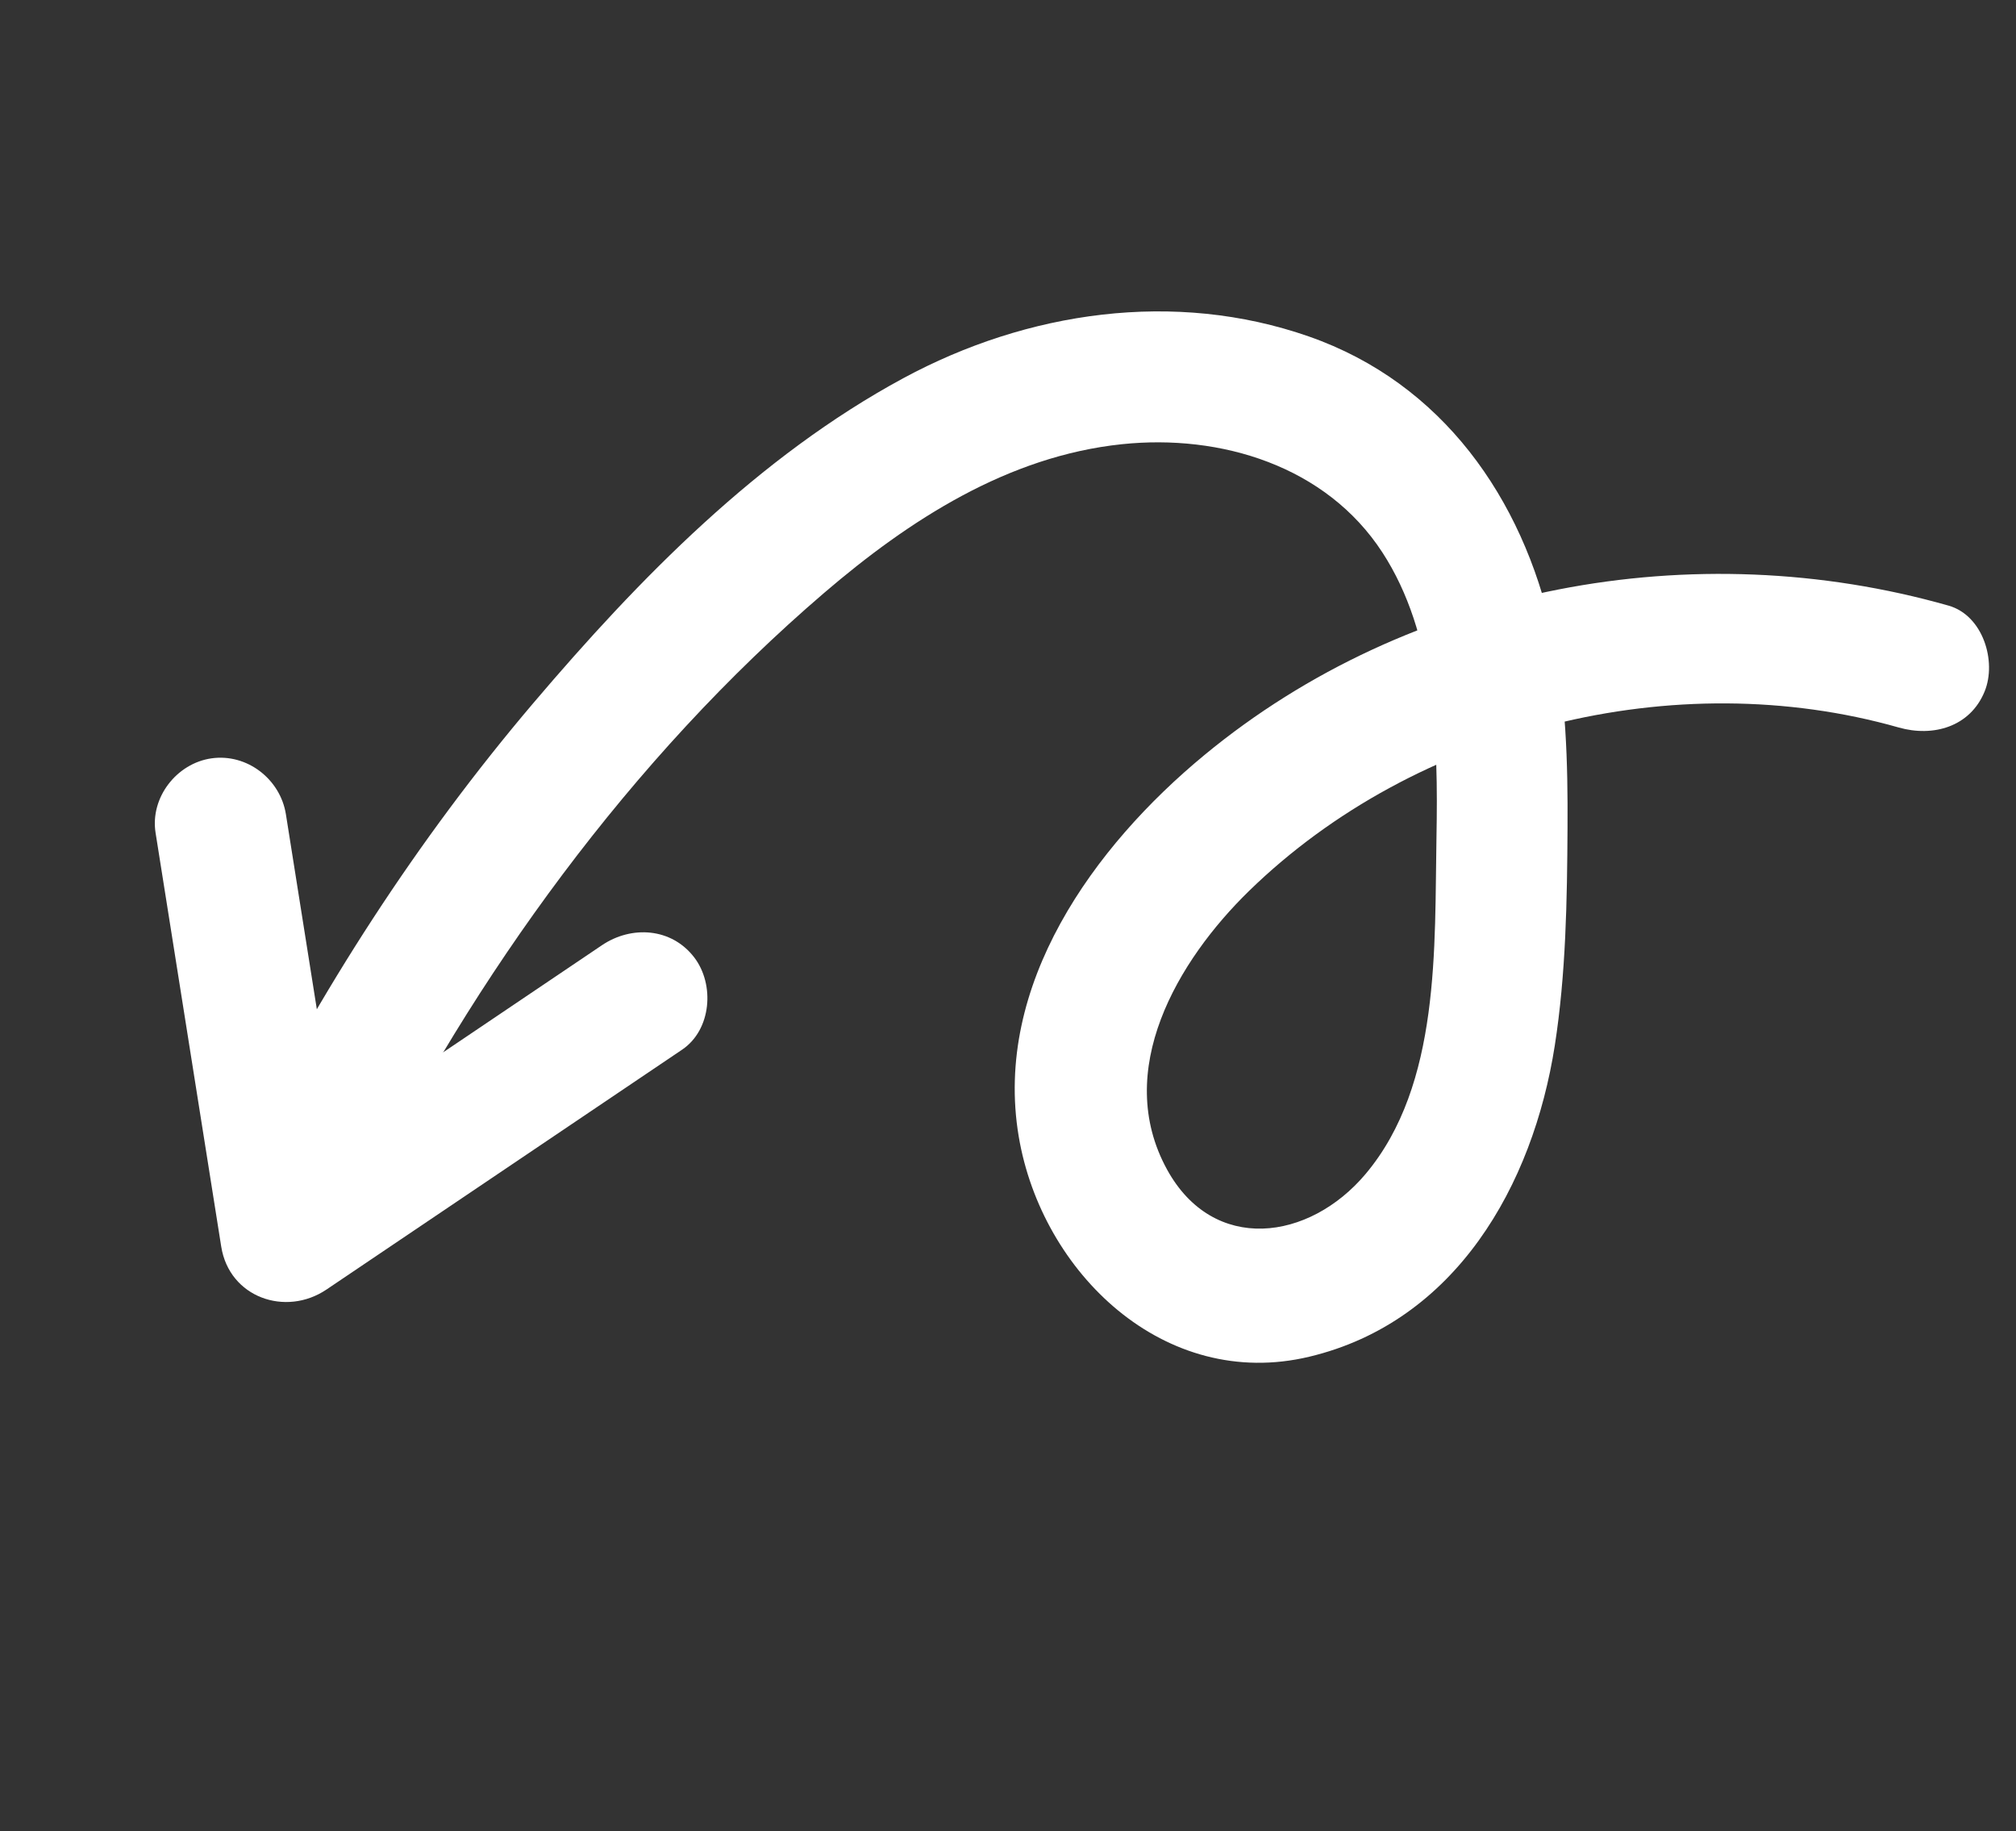 <svg width="87" height="79" viewBox="0 0 87 79" fill="none" xmlns="http://www.w3.org/2000/svg">
<rect x="0" y="0" width="87" height="79" fill="#333333" stroke="none"/>
<g clip-path="url(#clip0_14048_1872)">
<path d="M25.976 40.781C20.86 44.23 15.745 47.679 10.63 51.129L15.171 52.982C14.345 47.775 13.519 42.568 12.692 37.361C12.574 36.617 12.456 35.873 12.338 35.13C12.098 33.616 10.661 32.499 9.126 32.718C7.622 32.933 6.472 34.41 6.714 35.931C7.54 41.138 8.366 46.345 9.193 51.552C9.311 52.296 9.429 53.039 9.547 53.783C9.895 55.978 12.329 56.822 14.088 55.636C19.203 52.187 24.318 48.738 29.434 45.288C30.706 44.431 30.851 42.47 29.959 41.306C28.976 40.023 27.251 39.921 25.976 40.781Z" fill="white"/>
<path d="M84.09 26.129C73.112 23.008 60.85 25.25 51.977 32.574C47.204 36.513 42.861 42.498 43.963 49.034C44.954 54.91 50.255 60.025 56.501 58.534C62.823 57.026 66.154 51.141 67.096 45.111C67.578 42.024 67.629 38.836 67.646 35.715C67.662 32.893 67.59 30.034 66.98 27.267C65.708 21.492 62.234 16.527 56.487 14.518C50.687 12.491 44.325 13.431 38.986 16.315C32.728 19.696 27.583 24.959 23.016 30.333C18.002 36.234 13.789 42.779 10.337 49.705C9.652 51.079 10.549 52.858 11.894 53.407C13.405 54.024 14.909 53.23 15.596 51.851C20.481 42.05 27.219 32.73 35.566 25.579C39.239 22.433 43.496 19.68 48.412 19.165C52.685 18.717 57.227 20.102 59.654 23.83C61.952 27.358 62.067 32.027 61.991 36.097C61.902 40.846 62.177 46.789 58.935 50.646C56.498 53.544 52.368 54.105 50.364 50.458C48.021 46.191 50.811 41.448 53.911 38.43C61.102 31.431 72.298 28.646 81.943 31.388C83.419 31.807 85.02 31.365 85.646 29.832C86.177 28.532 85.575 26.551 84.09 26.129Z" fill="white"/>
</g>
<defs>
<clipPath id="clip0_14048_1872">
<rect width="71.157" height="55.485" fill="white" transform="translate(65.881 78.259) rotate(-157.798)"/>
</clipPath>
</defs>
</svg>
